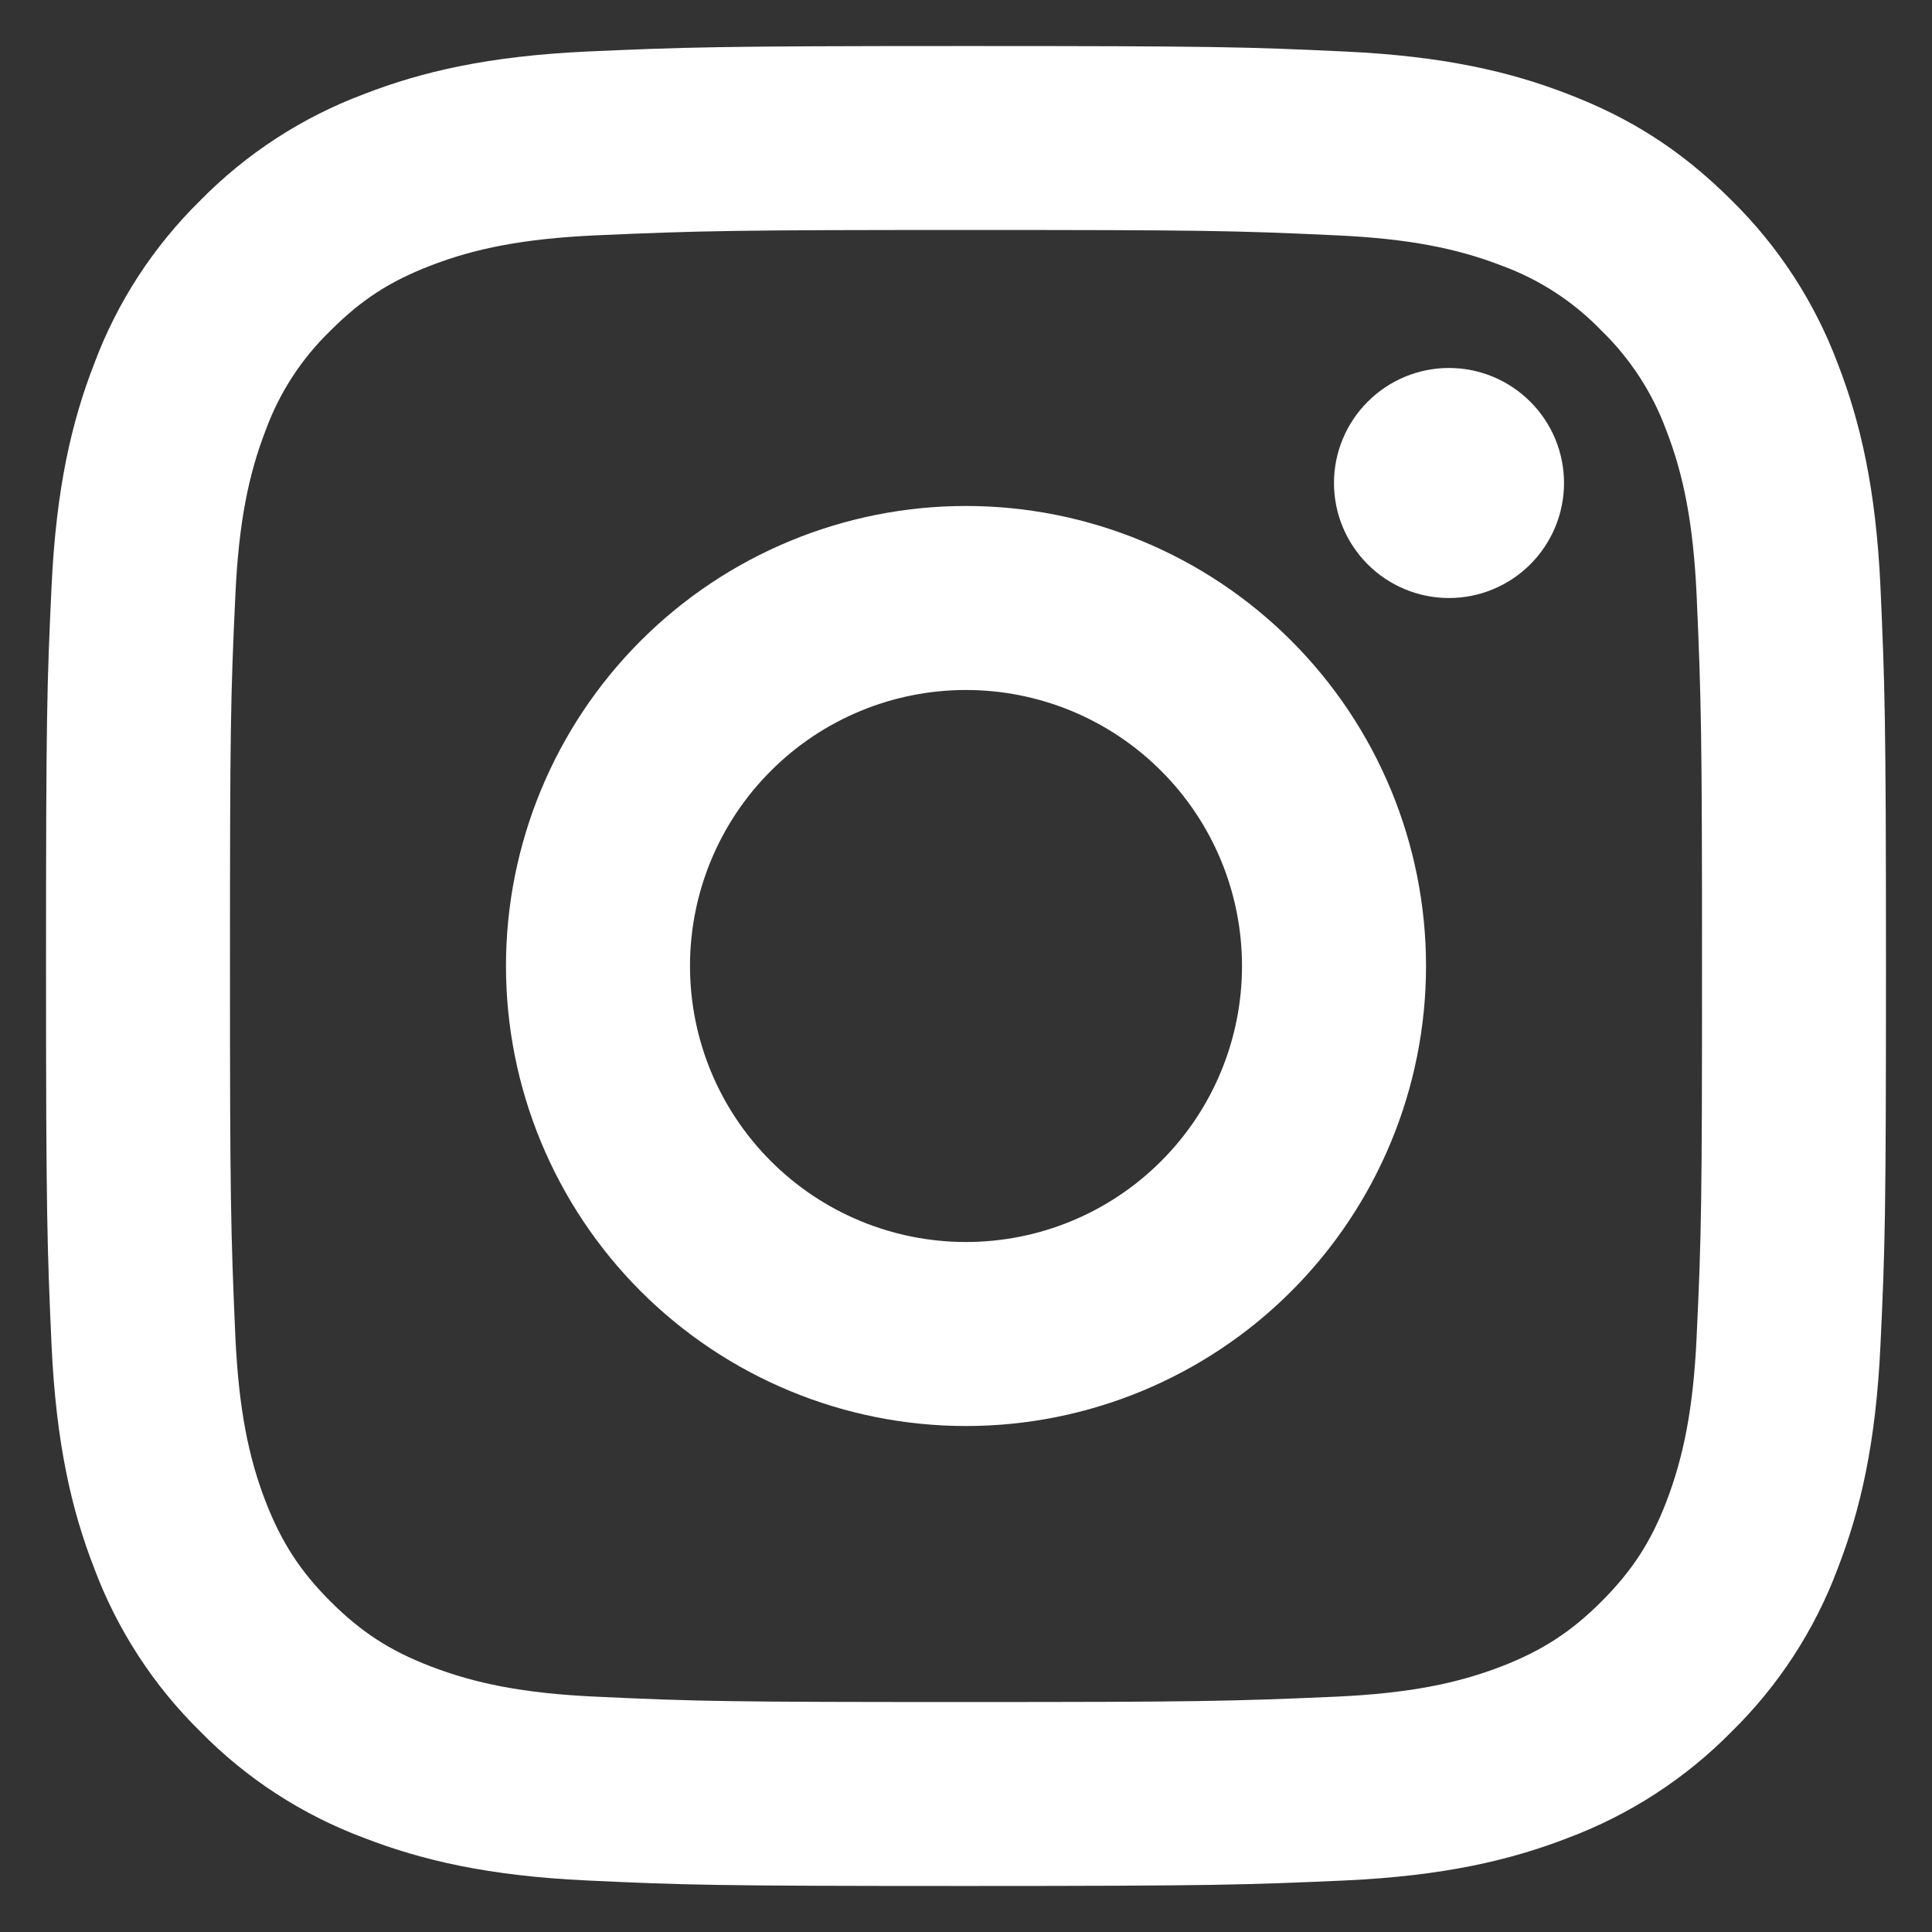 <?xml version="1.0" encoding="UTF-8"?> <svg xmlns="http://www.w3.org/2000/svg" width="28" height="28" viewBox="0 0 28 28" fill="none"><rect x="0" y="0" width="28" height="28" fill="#333333" stroke="none"/><path d="M14 10C12.939 10 11.922 10.421 11.172 11.172C10.421 11.922 10 12.939 10 14C10 15.061 10.421 16.078 11.172 16.828C11.922 17.579 12.939 18 14 18C15.061 18 16.078 17.579 16.828 16.828C17.579 16.078 18 15.061 18 14C18 12.939 17.579 11.922 16.828 11.172C16.078 10.421 15.061 10 14 10ZM14 7.333C15.768 7.333 17.464 8.036 18.714 9.286C19.964 10.536 20.667 12.232 20.667 14C20.667 15.768 19.964 17.464 18.714 18.714C17.464 19.964 15.768 20.667 14 20.667C12.232 20.667 10.536 19.964 9.286 18.714C8.036 17.464 7.333 15.768 7.333 14C7.333 12.232 8.036 10.536 9.286 9.286C10.536 8.036 12.232 7.333 14 7.333ZM22.667 7C22.667 7.442 22.491 7.866 22.178 8.179C21.866 8.491 21.442 8.667 21 8.667C20.558 8.667 20.134 8.491 19.822 8.179C19.509 7.866 19.333 7.442 19.333 7C19.333 6.558 19.509 6.134 19.822 5.822C20.134 5.509 20.558 5.333 21 5.333C21.442 5.333 21.866 5.509 22.178 5.822C22.491 6.134 22.667 6.558 22.667 7ZM14 3.333C10.701 3.333 10.163 3.343 8.628 3.411C7.583 3.46 6.881 3.6 6.231 3.853C5.652 4.077 5.235 4.345 4.791 4.791C4.373 5.194 4.052 5.686 3.852 6.231C3.599 6.884 3.459 7.584 3.411 8.628C3.341 10.1 3.333 10.615 3.333 14C3.333 17.299 3.343 17.837 3.411 19.372C3.46 20.416 3.6 21.119 3.852 21.768C4.079 22.348 4.345 22.765 4.788 23.208C5.237 23.656 5.655 23.924 6.228 24.145C6.887 24.4 7.588 24.541 8.628 24.589C10.1 24.659 10.615 24.667 14 24.667C17.299 24.667 17.837 24.657 19.372 24.589C20.415 24.54 21.117 24.4 21.768 24.148C22.345 23.923 22.765 23.655 23.208 23.212C23.657 22.763 23.925 22.345 24.147 21.772C24.4 21.115 24.541 20.412 24.589 19.372C24.659 17.9 24.667 17.385 24.667 14C24.667 10.701 24.657 10.163 24.589 8.628C24.54 7.585 24.4 6.881 24.147 6.231C23.946 5.687 23.625 5.195 23.209 4.791C22.806 4.373 22.314 4.052 21.769 3.852C21.116 3.599 20.415 3.459 19.372 3.411C17.9 3.341 17.385 3.333 14 3.333ZM14 0.667C17.623 0.667 18.075 0.68 19.496 0.747C20.916 0.813 21.883 1.036 22.733 1.367C23.613 1.705 24.355 2.164 25.096 2.904C25.774 3.571 26.299 4.377 26.633 5.267C26.963 6.116 27.187 7.084 27.253 8.504C27.316 9.925 27.333 10.377 27.333 14C27.333 17.623 27.32 18.075 27.253 19.496C27.187 20.916 26.963 21.883 26.633 22.733C26.3 23.624 25.775 24.43 25.096 25.096C24.429 25.774 23.623 26.298 22.733 26.633C21.884 26.963 20.916 27.187 19.496 27.253C18.075 27.316 17.623 27.333 14 27.333C10.377 27.333 9.925 27.32 8.504 27.253C7.084 27.187 6.117 26.963 5.267 26.633C4.376 26.299 3.57 25.775 2.904 25.096C2.226 24.43 1.701 23.623 1.367 22.733C1.036 21.884 0.813 20.916 0.747 19.496C0.684 18.075 0.667 17.623 0.667 14C0.667 10.377 0.68 9.925 0.747 8.504C0.813 7.083 1.036 6.117 1.367 5.267C1.7 4.376 2.225 3.57 2.904 2.904C3.57 2.226 4.377 1.701 5.267 1.367C6.117 1.036 7.083 0.813 8.504 0.747C9.925 0.684 10.377 0.667 14 0.667Z" fill="white"></path></svg> 